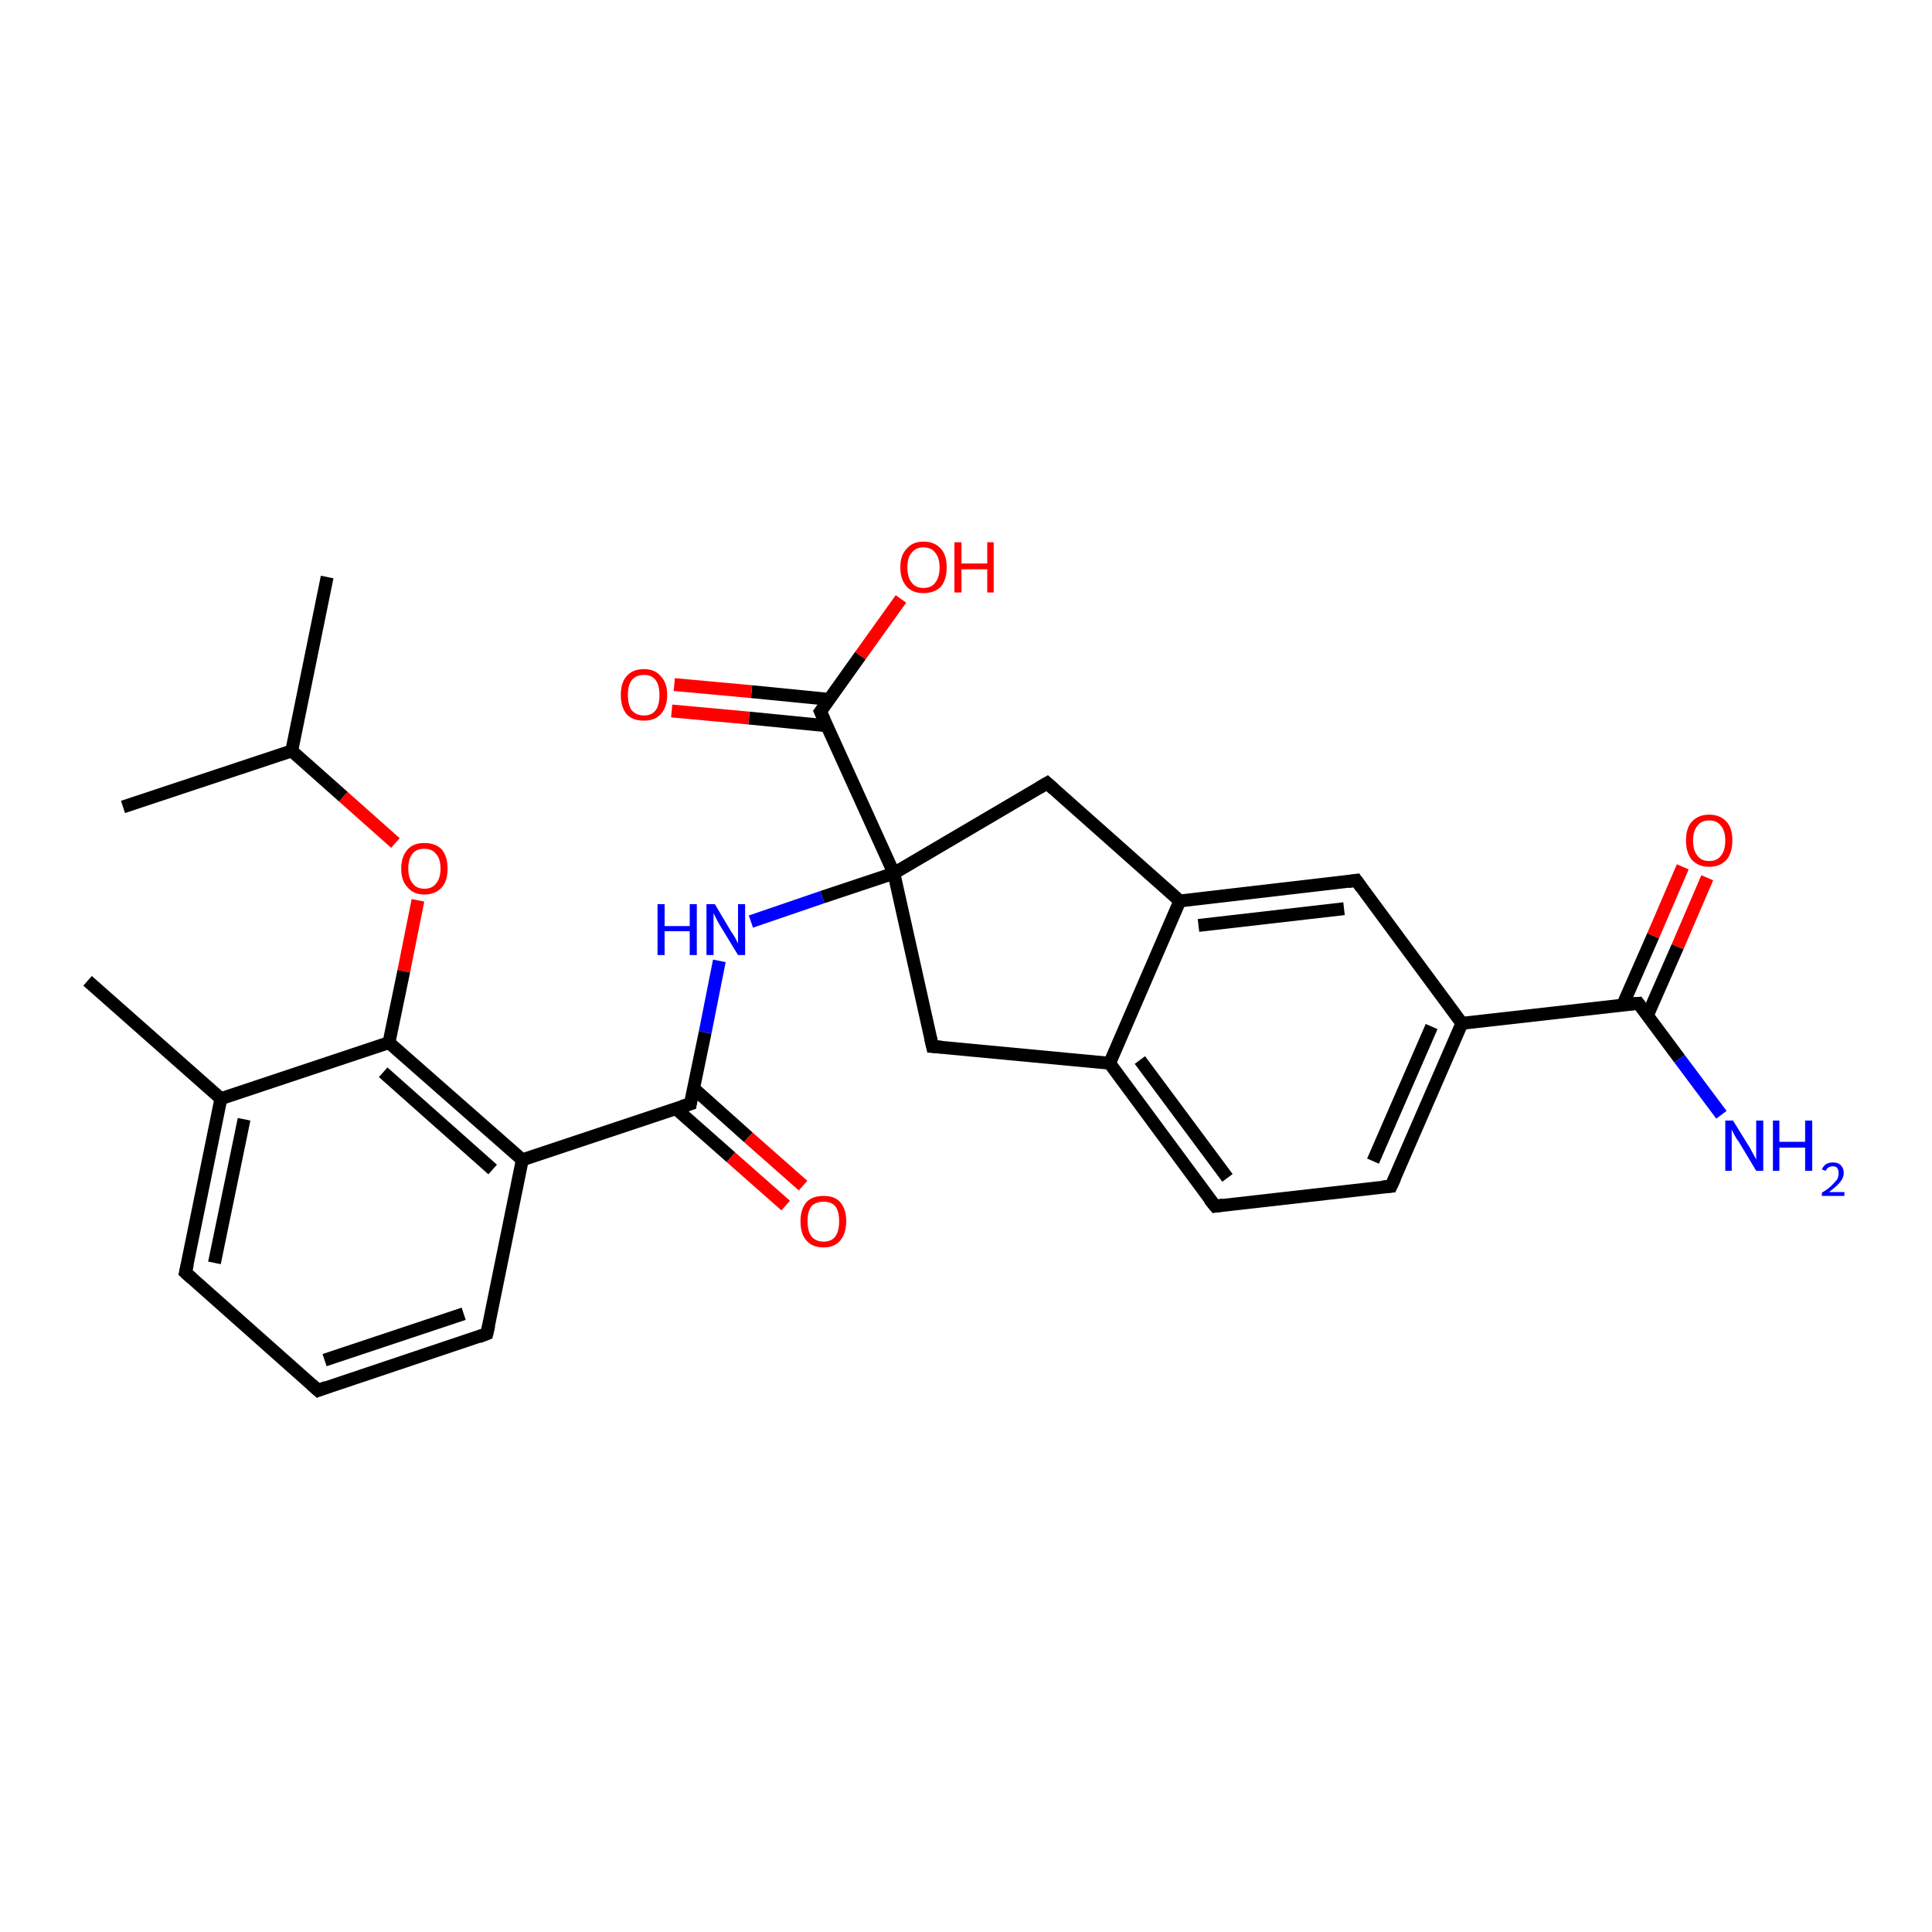 <?xml version='1.0' encoding='iso-8859-1'?>
<svg version='1.1' baseProfile='full'
              xmlns='http://www.w3.org/2000/svg'
                      xmlns:rdkit='http://www.rdkit.org/xml'
                      xmlns:xlink='http://www.w3.org/1999/xlink'
                  xml:space='preserve'
width='300px' height='300px' viewBox='0 0 300 300'>
<!-- END OF HEADER -->
<rect style='opacity:1.0;fill:#FFFFFF;stroke:none' width='300.0' height='300.0' x='0.0' y='0.0'> </rect>
<path class='bond-0 atom-0 atom-1' d='M 13.6,152.3 L 34.3,170.6' style='fill:none;fill-rule:evenodd;stroke:#000000;stroke-width:2.0px;stroke-linecap:butt;stroke-linejoin:miter;stroke-opacity:1' />
<path class='bond-1 atom-1 atom-2' d='M 34.3,170.6 L 28.8,197.6' style='fill:none;fill-rule:evenodd;stroke:#000000;stroke-width:2.0px;stroke-linecap:butt;stroke-linejoin:miter;stroke-opacity:1' />
<path class='bond-1 atom-1 atom-2' d='M 37.9,173.8 L 33.3,196.1' style='fill:none;fill-rule:evenodd;stroke:#000000;stroke-width:2.0px;stroke-linecap:butt;stroke-linejoin:miter;stroke-opacity:1' />
<path class='bond-2 atom-2 atom-3' d='M 28.8,197.6 L 49.4,215.9' style='fill:none;fill-rule:evenodd;stroke:#000000;stroke-width:2.0px;stroke-linecap:butt;stroke-linejoin:miter;stroke-opacity:1' />
<path class='bond-3 atom-3 atom-4' d='M 49.4,215.9 L 75.6,207.1' style='fill:none;fill-rule:evenodd;stroke:#000000;stroke-width:2.0px;stroke-linecap:butt;stroke-linejoin:miter;stroke-opacity:1' />
<path class='bond-3 atom-3 atom-4' d='M 50.4,211.2 L 72.0,204.0' style='fill:none;fill-rule:evenodd;stroke:#000000;stroke-width:2.0px;stroke-linecap:butt;stroke-linejoin:miter;stroke-opacity:1' />
<path class='bond-4 atom-4 atom-5' d='M 75.6,207.1 L 81.1,180.1' style='fill:none;fill-rule:evenodd;stroke:#000000;stroke-width:2.0px;stroke-linecap:butt;stroke-linejoin:miter;stroke-opacity:1' />
<path class='bond-5 atom-5 atom-6' d='M 81.1,180.1 L 107.2,171.4' style='fill:none;fill-rule:evenodd;stroke:#000000;stroke-width:2.0px;stroke-linecap:butt;stroke-linejoin:miter;stroke-opacity:1' />
<path class='bond-6 atom-6 atom-7' d='M 104.9,172.1 L 113.5,179.7' style='fill:none;fill-rule:evenodd;stroke:#000000;stroke-width:2.0px;stroke-linecap:butt;stroke-linejoin:miter;stroke-opacity:1' />
<path class='bond-6 atom-6 atom-7' d='M 113.5,179.7 L 122.0,187.2' style='fill:none;fill-rule:evenodd;stroke:#FF0000;stroke-width:2.0px;stroke-linecap:butt;stroke-linejoin:miter;stroke-opacity:1' />
<path class='bond-6 atom-6 atom-7' d='M 107.7,169.0 L 116.2,176.6' style='fill:none;fill-rule:evenodd;stroke:#000000;stroke-width:2.0px;stroke-linecap:butt;stroke-linejoin:miter;stroke-opacity:1' />
<path class='bond-6 atom-6 atom-7' d='M 116.2,176.6 L 124.7,184.1' style='fill:none;fill-rule:evenodd;stroke:#FF0000;stroke-width:2.0px;stroke-linecap:butt;stroke-linejoin:miter;stroke-opacity:1' />
<path class='bond-7 atom-6 atom-8' d='M 107.2,171.4 L 109.5,160.3' style='fill:none;fill-rule:evenodd;stroke:#000000;stroke-width:2.0px;stroke-linecap:butt;stroke-linejoin:miter;stroke-opacity:1' />
<path class='bond-7 atom-6 atom-8' d='M 109.5,160.3 L 111.7,149.2' style='fill:none;fill-rule:evenodd;stroke:#0000FF;stroke-width:2.0px;stroke-linecap:butt;stroke-linejoin:miter;stroke-opacity:1' />
<path class='bond-8 atom-8 atom-9' d='M 116.6,143.1 L 127.7,139.3' style='fill:none;fill-rule:evenodd;stroke:#0000FF;stroke-width:2.0px;stroke-linecap:butt;stroke-linejoin:miter;stroke-opacity:1' />
<path class='bond-8 atom-8 atom-9' d='M 127.7,139.3 L 138.8,135.6' style='fill:none;fill-rule:evenodd;stroke:#000000;stroke-width:2.0px;stroke-linecap:butt;stroke-linejoin:miter;stroke-opacity:1' />
<path class='bond-9 atom-9 atom-10' d='M 138.8,135.6 L 127.4,110.5' style='fill:none;fill-rule:evenodd;stroke:#000000;stroke-width:2.0px;stroke-linecap:butt;stroke-linejoin:miter;stroke-opacity:1' />
<path class='bond-10 atom-10 atom-11' d='M 128.8,108.6 L 116.7,107.4' style='fill:none;fill-rule:evenodd;stroke:#000000;stroke-width:2.0px;stroke-linecap:butt;stroke-linejoin:miter;stroke-opacity:1' />
<path class='bond-10 atom-10 atom-11' d='M 116.7,107.4 L 104.7,106.3' style='fill:none;fill-rule:evenodd;stroke:#FF0000;stroke-width:2.0px;stroke-linecap:butt;stroke-linejoin:miter;stroke-opacity:1' />
<path class='bond-10 atom-10 atom-11' d='M 128.4,112.7 L 116.3,111.5' style='fill:none;fill-rule:evenodd;stroke:#000000;stroke-width:2.0px;stroke-linecap:butt;stroke-linejoin:miter;stroke-opacity:1' />
<path class='bond-10 atom-10 atom-11' d='M 116.3,111.5 L 104.3,110.4' style='fill:none;fill-rule:evenodd;stroke:#FF0000;stroke-width:2.0px;stroke-linecap:butt;stroke-linejoin:miter;stroke-opacity:1' />
<path class='bond-11 atom-10 atom-12' d='M 127.4,110.5 L 133.6,101.8' style='fill:none;fill-rule:evenodd;stroke:#000000;stroke-width:2.0px;stroke-linecap:butt;stroke-linejoin:miter;stroke-opacity:1' />
<path class='bond-11 atom-10 atom-12' d='M 133.6,101.8 L 139.9,93.0' style='fill:none;fill-rule:evenodd;stroke:#FF0000;stroke-width:2.0px;stroke-linecap:butt;stroke-linejoin:miter;stroke-opacity:1' />
<path class='bond-12 atom-9 atom-13' d='M 138.8,135.6 L 144.8,162.5' style='fill:none;fill-rule:evenodd;stroke:#000000;stroke-width:2.0px;stroke-linecap:butt;stroke-linejoin:miter;stroke-opacity:1' />
<path class='bond-13 atom-13 atom-14' d='M 144.8,162.5 L 172.3,165.1' style='fill:none;fill-rule:evenodd;stroke:#000000;stroke-width:2.0px;stroke-linecap:butt;stroke-linejoin:miter;stroke-opacity:1' />
<path class='bond-14 atom-14 atom-15' d='M 172.3,165.1 L 188.7,187.3' style='fill:none;fill-rule:evenodd;stroke:#000000;stroke-width:2.0px;stroke-linecap:butt;stroke-linejoin:miter;stroke-opacity:1' />
<path class='bond-14 atom-14 atom-15' d='M 177.0,164.6 L 190.6,182.9' style='fill:none;fill-rule:evenodd;stroke:#000000;stroke-width:2.0px;stroke-linecap:butt;stroke-linejoin:miter;stroke-opacity:1' />
<path class='bond-15 atom-15 atom-16' d='M 188.7,187.3 L 216.0,184.2' style='fill:none;fill-rule:evenodd;stroke:#000000;stroke-width:2.0px;stroke-linecap:butt;stroke-linejoin:miter;stroke-opacity:1' />
<path class='bond-16 atom-16 atom-17' d='M 216.0,184.2 L 227.0,158.9' style='fill:none;fill-rule:evenodd;stroke:#000000;stroke-width:2.0px;stroke-linecap:butt;stroke-linejoin:miter;stroke-opacity:1' />
<path class='bond-16 atom-16 atom-17' d='M 213.2,180.3 L 222.3,159.4' style='fill:none;fill-rule:evenodd;stroke:#000000;stroke-width:2.0px;stroke-linecap:butt;stroke-linejoin:miter;stroke-opacity:1' />
<path class='bond-17 atom-17 atom-18' d='M 227.0,158.9 L 254.4,155.8' style='fill:none;fill-rule:evenodd;stroke:#000000;stroke-width:2.0px;stroke-linecap:butt;stroke-linejoin:miter;stroke-opacity:1' />
<path class='bond-18 atom-18 atom-19' d='M 254.4,155.8 L 260.8,164.4' style='fill:none;fill-rule:evenodd;stroke:#000000;stroke-width:2.0px;stroke-linecap:butt;stroke-linejoin:miter;stroke-opacity:1' />
<path class='bond-18 atom-18 atom-19' d='M 260.8,164.4 L 267.3,173.1' style='fill:none;fill-rule:evenodd;stroke:#0000FF;stroke-width:2.0px;stroke-linecap:butt;stroke-linejoin:miter;stroke-opacity:1' />
<path class='bond-19 atom-18 atom-20' d='M 255.8,157.7 L 260.5,147.0' style='fill:none;fill-rule:evenodd;stroke:#000000;stroke-width:2.0px;stroke-linecap:butt;stroke-linejoin:miter;stroke-opacity:1' />
<path class='bond-19 atom-18 atom-20' d='M 260.5,147.0 L 265.1,136.3' style='fill:none;fill-rule:evenodd;stroke:#FF0000;stroke-width:2.0px;stroke-linecap:butt;stroke-linejoin:miter;stroke-opacity:1' />
<path class='bond-19 atom-18 atom-20' d='M 252.0,156.0 L 256.7,145.3' style='fill:none;fill-rule:evenodd;stroke:#000000;stroke-width:2.0px;stroke-linecap:butt;stroke-linejoin:miter;stroke-opacity:1' />
<path class='bond-19 atom-18 atom-20' d='M 256.7,145.3 L 261.3,134.6' style='fill:none;fill-rule:evenodd;stroke:#FF0000;stroke-width:2.0px;stroke-linecap:butt;stroke-linejoin:miter;stroke-opacity:1' />
<path class='bond-20 atom-17 atom-21' d='M 227.0,158.9 L 210.6,136.7' style='fill:none;fill-rule:evenodd;stroke:#000000;stroke-width:2.0px;stroke-linecap:butt;stroke-linejoin:miter;stroke-opacity:1' />
<path class='bond-21 atom-21 atom-22' d='M 210.6,136.7 L 183.2,139.9' style='fill:none;fill-rule:evenodd;stroke:#000000;stroke-width:2.0px;stroke-linecap:butt;stroke-linejoin:miter;stroke-opacity:1' />
<path class='bond-21 atom-21 atom-22' d='M 208.7,141.1 L 186.1,143.7' style='fill:none;fill-rule:evenodd;stroke:#000000;stroke-width:2.0px;stroke-linecap:butt;stroke-linejoin:miter;stroke-opacity:1' />
<path class='bond-22 atom-22 atom-23' d='M 183.2,139.9 L 162.6,121.6' style='fill:none;fill-rule:evenodd;stroke:#000000;stroke-width:2.0px;stroke-linecap:butt;stroke-linejoin:miter;stroke-opacity:1' />
<path class='bond-23 atom-5 atom-24' d='M 81.1,180.1 L 60.4,161.9' style='fill:none;fill-rule:evenodd;stroke:#000000;stroke-width:2.0px;stroke-linecap:butt;stroke-linejoin:miter;stroke-opacity:1' />
<path class='bond-23 atom-5 atom-24' d='M 76.5,181.6 L 59.5,166.5' style='fill:none;fill-rule:evenodd;stroke:#000000;stroke-width:2.0px;stroke-linecap:butt;stroke-linejoin:miter;stroke-opacity:1' />
<path class='bond-24 atom-24 atom-25' d='M 60.4,161.9 L 62.7,150.8' style='fill:none;fill-rule:evenodd;stroke:#000000;stroke-width:2.0px;stroke-linecap:butt;stroke-linejoin:miter;stroke-opacity:1' />
<path class='bond-24 atom-24 atom-25' d='M 62.7,150.8 L 64.9,139.8' style='fill:none;fill-rule:evenodd;stroke:#FF0000;stroke-width:2.0px;stroke-linecap:butt;stroke-linejoin:miter;stroke-opacity:1' />
<path class='bond-25 atom-25 atom-26' d='M 61.4,130.9 L 53.3,123.7' style='fill:none;fill-rule:evenodd;stroke:#FF0000;stroke-width:2.0px;stroke-linecap:butt;stroke-linejoin:miter;stroke-opacity:1' />
<path class='bond-25 atom-25 atom-26' d='M 53.3,123.7 L 45.3,116.6' style='fill:none;fill-rule:evenodd;stroke:#000000;stroke-width:2.0px;stroke-linecap:butt;stroke-linejoin:miter;stroke-opacity:1' />
<path class='bond-26 atom-26 atom-27' d='M 45.3,116.6 L 50.8,89.6' style='fill:none;fill-rule:evenodd;stroke:#000000;stroke-width:2.0px;stroke-linecap:butt;stroke-linejoin:miter;stroke-opacity:1' />
<path class='bond-27 atom-26 atom-28' d='M 45.3,116.6 L 19.1,125.3' style='fill:none;fill-rule:evenodd;stroke:#000000;stroke-width:2.0px;stroke-linecap:butt;stroke-linejoin:miter;stroke-opacity:1' />
<path class='bond-28 atom-24 atom-1' d='M 60.4,161.9 L 34.3,170.6' style='fill:none;fill-rule:evenodd;stroke:#000000;stroke-width:2.0px;stroke-linecap:butt;stroke-linejoin:miter;stroke-opacity:1' />
<path class='bond-29 atom-23 atom-9' d='M 162.6,121.6 L 138.8,135.6' style='fill:none;fill-rule:evenodd;stroke:#000000;stroke-width:2.0px;stroke-linecap:butt;stroke-linejoin:miter;stroke-opacity:1' />
<path class='bond-30 atom-22 atom-14' d='M 183.2,139.9 L 172.3,165.1' style='fill:none;fill-rule:evenodd;stroke:#000000;stroke-width:2.0px;stroke-linecap:butt;stroke-linejoin:miter;stroke-opacity:1' />
<path d='M 29.1,196.3 L 28.8,197.6 L 29.8,198.5' style='fill:none;stroke:#000000;stroke-width:2.0px;stroke-linecap:butt;stroke-linejoin:miter;stroke-opacity:1;' />
<path d='M 48.4,215.0 L 49.4,215.9 L 50.7,215.4' style='fill:none;stroke:#000000;stroke-width:2.0px;stroke-linecap:butt;stroke-linejoin:miter;stroke-opacity:1;' />
<path d='M 74.3,207.6 L 75.6,207.1 L 75.9,205.8' style='fill:none;stroke:#000000;stroke-width:2.0px;stroke-linecap:butt;stroke-linejoin:miter;stroke-opacity:1;' />
<path d='M 105.9,171.8 L 107.2,171.4 L 107.3,170.8' style='fill:none;stroke:#000000;stroke-width:2.0px;stroke-linecap:butt;stroke-linejoin:miter;stroke-opacity:1;' />
<path d='M 128.0,111.8 L 127.4,110.5 L 127.7,110.1' style='fill:none;stroke:#000000;stroke-width:2.0px;stroke-linecap:butt;stroke-linejoin:miter;stroke-opacity:1;' />
<path d='M 144.5,161.2 L 144.8,162.5 L 146.2,162.6' style='fill:none;stroke:#000000;stroke-width:2.0px;stroke-linecap:butt;stroke-linejoin:miter;stroke-opacity:1;' />
<path d='M 187.8,186.2 L 188.7,187.3 L 190.0,187.1' style='fill:none;stroke:#000000;stroke-width:2.0px;stroke-linecap:butt;stroke-linejoin:miter;stroke-opacity:1;' />
<path d='M 214.7,184.3 L 216.0,184.2 L 216.6,182.9' style='fill:none;stroke:#000000;stroke-width:2.0px;stroke-linecap:butt;stroke-linejoin:miter;stroke-opacity:1;' />
<path d='M 253.0,155.9 L 254.4,155.8 L 254.7,156.2' style='fill:none;stroke:#000000;stroke-width:2.0px;stroke-linecap:butt;stroke-linejoin:miter;stroke-opacity:1;' />
<path d='M 211.4,137.8 L 210.6,136.7 L 209.3,136.9' style='fill:none;stroke:#000000;stroke-width:2.0px;stroke-linecap:butt;stroke-linejoin:miter;stroke-opacity:1;' />
<path d='M 163.6,122.5 L 162.6,121.6 L 161.4,122.3' style='fill:none;stroke:#000000;stroke-width:2.0px;stroke-linecap:butt;stroke-linejoin:miter;stroke-opacity:1;' />
<path class='atom-7' d='M 124.3 189.6
Q 124.3 187.8, 125.2 186.7
Q 126.1 185.7, 127.9 185.7
Q 129.6 185.7, 130.5 186.7
Q 131.4 187.8, 131.4 189.6
Q 131.4 191.5, 130.5 192.6
Q 129.6 193.7, 127.9 193.7
Q 126.1 193.7, 125.2 192.6
Q 124.3 191.6, 124.3 189.6
M 127.9 192.8
Q 129.1 192.8, 129.7 192.0
Q 130.3 191.2, 130.3 189.6
Q 130.3 188.1, 129.7 187.3
Q 129.1 186.6, 127.9 186.6
Q 126.7 186.6, 126.0 187.3
Q 125.4 188.1, 125.4 189.6
Q 125.4 191.2, 126.0 192.0
Q 126.7 192.8, 127.9 192.8
' fill='#FF0000'/>
<path class='atom-8' d='M 102.1 140.4
L 103.2 140.4
L 103.2 143.8
L 107.1 143.8
L 107.1 140.4
L 108.2 140.4
L 108.2 148.3
L 107.1 148.3
L 107.1 144.6
L 103.2 144.6
L 103.2 148.3
L 102.1 148.3
L 102.1 140.4
' fill='#0000FF'/>
<path class='atom-8' d='M 111.0 140.4
L 113.5 144.6
Q 113.8 145.0, 114.2 145.7
Q 114.6 146.5, 114.6 146.5
L 114.6 140.4
L 115.7 140.4
L 115.7 148.3
L 114.6 148.3
L 111.8 143.7
Q 111.5 143.2, 111.2 142.6
Q 110.9 142.0, 110.8 141.8
L 110.8 148.3
L 109.7 148.3
L 109.7 140.4
L 111.0 140.4
' fill='#0000FF'/>
<path class='atom-11' d='M 96.4 107.9
Q 96.4 106.0, 97.3 105.0
Q 98.2 103.9, 100.0 103.9
Q 101.7 103.9, 102.6 105.0
Q 103.6 106.0, 103.6 107.9
Q 103.6 109.8, 102.6 110.9
Q 101.7 111.9, 100.0 111.9
Q 98.2 111.9, 97.3 110.9
Q 96.4 109.8, 96.4 107.9
M 100.0 111.1
Q 101.2 111.1, 101.8 110.3
Q 102.4 109.5, 102.4 107.9
Q 102.4 106.4, 101.8 105.6
Q 101.2 104.8, 100.0 104.8
Q 98.8 104.8, 98.1 105.6
Q 97.5 106.4, 97.5 107.9
Q 97.5 109.5, 98.1 110.3
Q 98.8 111.1, 100.0 111.1
' fill='#FF0000'/>
<path class='atom-12' d='M 139.8 88.1
Q 139.8 86.2, 140.8 85.2
Q 141.7 84.1, 143.4 84.1
Q 145.1 84.1, 146.1 85.2
Q 147.0 86.2, 147.0 88.1
Q 147.0 90.0, 146.1 91.1
Q 145.1 92.1, 143.4 92.1
Q 141.7 92.1, 140.8 91.1
Q 139.8 90.0, 139.8 88.1
M 143.4 91.3
Q 144.6 91.3, 145.2 90.5
Q 145.9 89.7, 145.9 88.1
Q 145.9 86.6, 145.2 85.8
Q 144.6 85.0, 143.4 85.0
Q 142.2 85.0, 141.6 85.8
Q 140.9 86.5, 140.9 88.1
Q 140.9 89.7, 141.6 90.5
Q 142.2 91.3, 143.4 91.3
' fill='#FF0000'/>
<path class='atom-12' d='M 148.2 84.2
L 149.3 84.2
L 149.3 87.5
L 153.3 87.5
L 153.3 84.2
L 154.3 84.2
L 154.3 92.0
L 153.3 92.0
L 153.3 88.4
L 149.3 88.4
L 149.3 92.0
L 148.2 92.0
L 148.2 84.2
' fill='#FF0000'/>
<path class='atom-19' d='M 269.1 174.0
L 271.7 178.2
Q 271.9 178.6, 272.3 179.3
Q 272.7 180.0, 272.7 180.1
L 272.7 174.0
L 273.8 174.0
L 273.8 181.8
L 272.7 181.8
L 270.0 177.3
Q 269.6 176.8, 269.3 176.2
Q 269.0 175.6, 268.9 175.4
L 268.9 181.8
L 267.9 181.8
L 267.9 174.0
L 269.1 174.0
' fill='#0000FF'/>
<path class='atom-19' d='M 275.3 174.0
L 276.3 174.0
L 276.3 177.3
L 280.3 177.3
L 280.3 174.0
L 281.4 174.0
L 281.4 181.8
L 280.3 181.8
L 280.3 178.2
L 276.3 178.2
L 276.3 181.8
L 275.3 181.8
L 275.3 174.0
' fill='#0000FF'/>
<path class='atom-19' d='M 282.9 181.6
Q 283.1 181.1, 283.5 180.8
Q 284.0 180.5, 284.6 180.5
Q 285.4 180.5, 285.8 180.9
Q 286.3 181.4, 286.3 182.1
Q 286.3 182.9, 285.7 183.6
Q 285.1 184.3, 284.0 185.1
L 286.4 185.1
L 286.4 185.7
L 282.9 185.7
L 282.9 185.2
Q 283.9 184.6, 284.4 184.1
Q 285.0 183.5, 285.3 183.1
Q 285.5 182.6, 285.5 182.2
Q 285.5 181.7, 285.3 181.4
Q 285.1 181.1, 284.6 181.1
Q 284.2 181.1, 283.9 181.3
Q 283.7 181.4, 283.5 181.8
L 282.9 181.6
' fill='#0000FF'/>
<path class='atom-20' d='M 261.8 130.5
Q 261.8 128.6, 262.7 127.6
Q 263.7 126.5, 265.4 126.5
Q 267.1 126.5, 268.1 127.6
Q 269.0 128.6, 269.0 130.5
Q 269.0 132.4, 268.1 133.5
Q 267.1 134.6, 265.4 134.6
Q 263.7 134.6, 262.7 133.5
Q 261.8 132.4, 261.8 130.5
M 265.4 133.7
Q 266.6 133.7, 267.2 132.9
Q 267.9 132.1, 267.9 130.5
Q 267.9 129.0, 267.2 128.2
Q 266.6 127.4, 265.4 127.4
Q 264.2 127.4, 263.6 128.2
Q 262.9 129.0, 262.9 130.5
Q 262.9 132.1, 263.6 132.9
Q 264.2 133.7, 265.4 133.7
' fill='#FF0000'/>
<path class='atom-25' d='M 62.3 134.9
Q 62.3 133.0, 63.3 131.9
Q 64.2 130.9, 65.9 130.9
Q 67.6 130.9, 68.6 131.9
Q 69.5 133.0, 69.5 134.9
Q 69.5 136.8, 68.6 137.8
Q 67.6 138.9, 65.9 138.9
Q 64.2 138.9, 63.3 137.8
Q 62.3 136.8, 62.3 134.9
M 65.9 138.0
Q 67.1 138.0, 67.7 137.2
Q 68.4 136.4, 68.4 134.9
Q 68.4 133.3, 67.7 132.6
Q 67.1 131.8, 65.9 131.8
Q 64.7 131.8, 64.1 132.5
Q 63.4 133.3, 63.4 134.9
Q 63.4 136.4, 64.1 137.2
Q 64.7 138.0, 65.9 138.0
' fill='#FF0000'/>
</svg>

